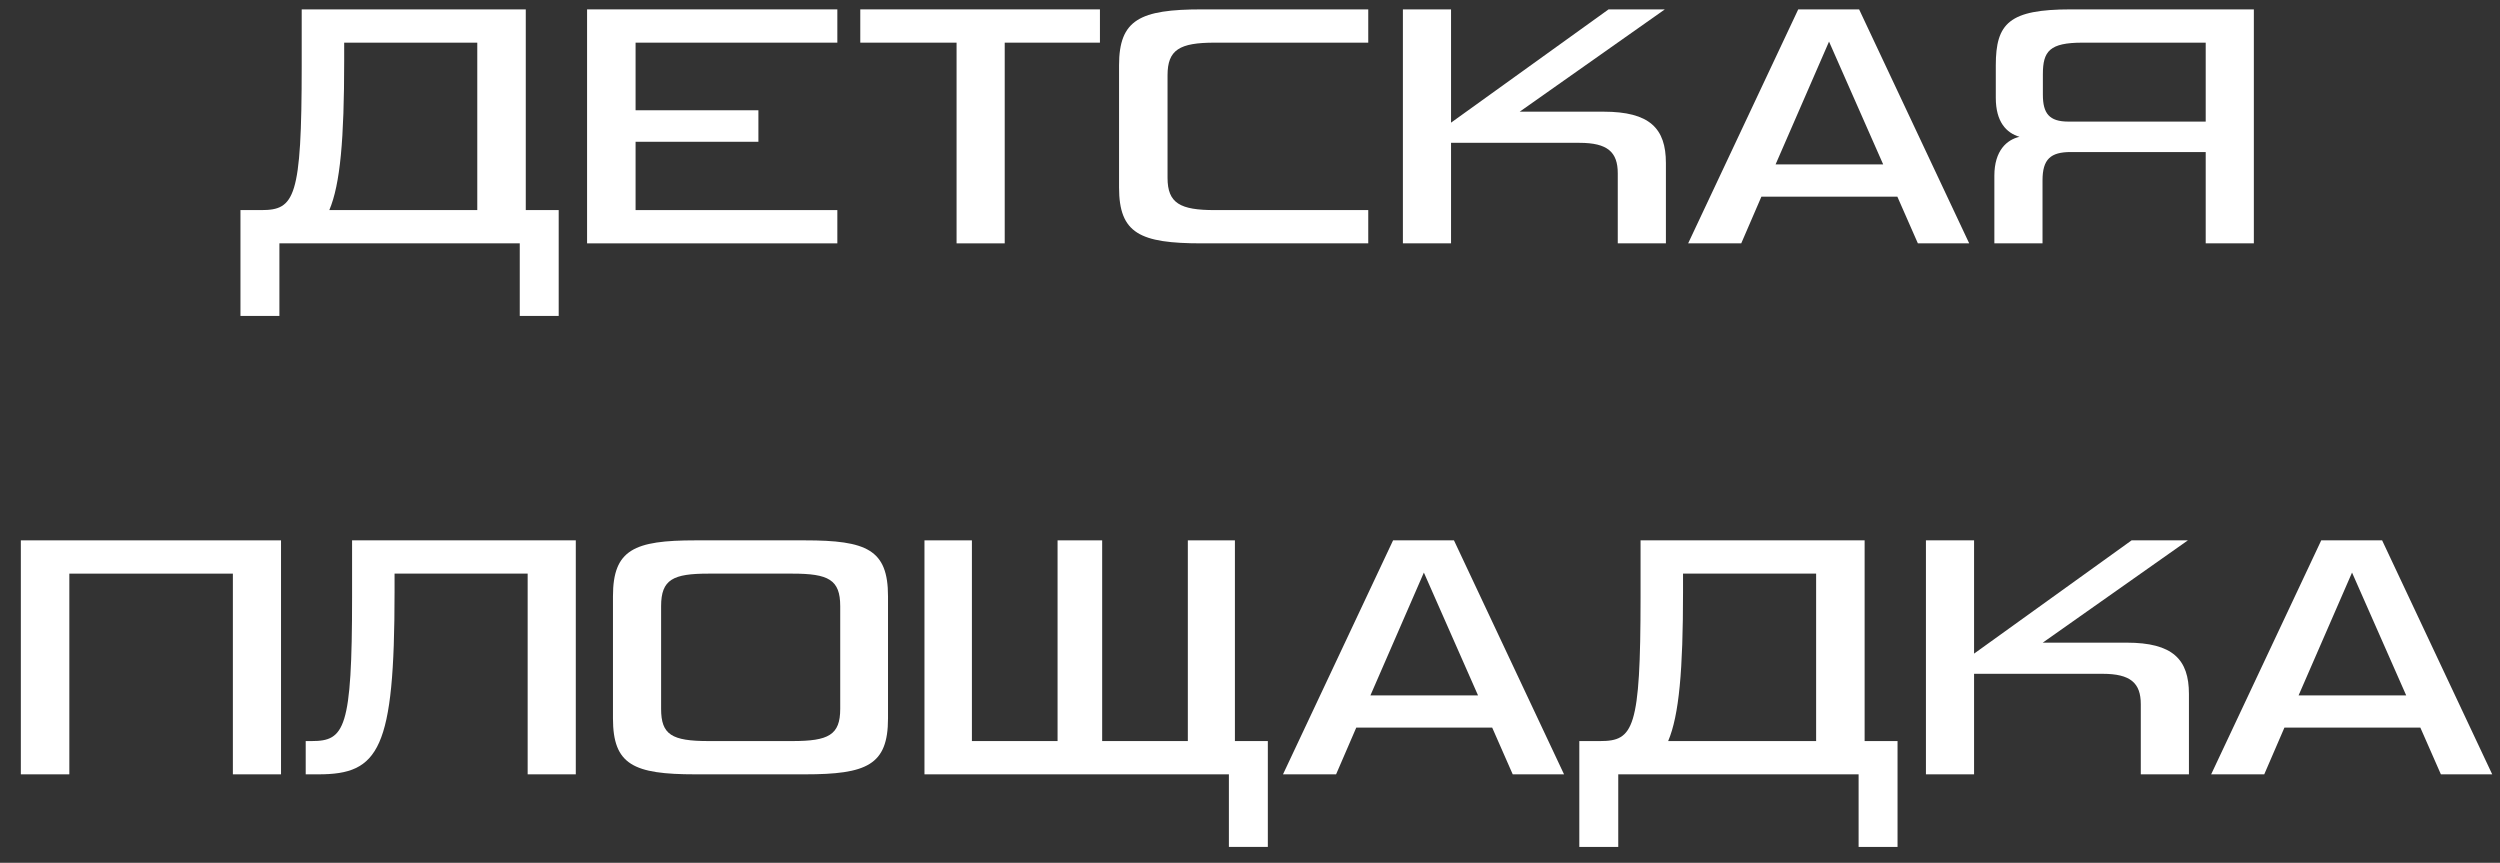 <?xml version="1.0" encoding="UTF-8"?> <svg xmlns="http://www.w3.org/2000/svg" width="113" height="39" viewBox="0 0 113 39" fill="none"><rect x="0" y="0" width="113" height="39" fill="#333333" stroke="none"/><path d="M110.328 35L109.4 32.888H103.256L102.344 35H99.944L104.92 24.424H107.672L112.648 35H110.328ZM106.312 25.88L103.896 31.432H108.76L106.312 25.88Z" fill="white"></path><path d="M98.94 35H96.764V31.832C96.764 30.872 96.3 30.456 95.036 30.456H89.228V35H87.052V24.424H89.228V29.544L96.348 24.424H98.892L92.332 29.048H96.124C98.204 29.048 98.94 29.8 98.94 31.368V35Z" fill="white"></path><path d="M73.145 38.28H71.385V33.496H72.329C73.833 33.496 74.153 32.952 74.153 27V24.424H84.281V33.496H85.769V38.28H84.009V35H73.145V38.28ZM76.073 26.76C76.073 30.28 75.897 32.328 75.401 33.496H82.089V25.928H76.073V26.76Z" fill="white"></path><path d="M68.375 35L67.447 32.888H61.303L60.391 35H57.991L62.967 24.424H65.719L70.695 35H68.375ZM64.359 25.88L61.943 31.432H66.807L64.359 25.88Z" fill="white"></path><path d="M57.306 38.28H55.546V35H41.786V24.424H43.93V33.496H47.802V24.424H49.818V33.496H53.69V24.424H55.818V33.496H57.306V38.28Z" fill="white"></path><path d="M36.378 35H31.434C28.634 35 27.706 34.568 27.706 32.472V26.952C27.706 24.84 28.666 24.424 31.434 24.424H36.378C39.178 24.424 40.138 24.84 40.138 26.952V32.472C40.138 34.584 39.178 35 36.378 35ZM37.978 32.04V27.4C37.978 26.2 37.45 25.928 35.818 25.928H32.026C30.426 25.928 29.882 26.184 29.882 27.4V32.04C29.882 33.208 30.362 33.496 32.026 33.496H35.818C37.45 33.496 37.978 33.224 37.978 32.04Z" fill="white"></path><path d="M15.914 27V24.424H26.026V35H23.85V25.928H17.834V26.76C17.834 33.896 17.13 35 14.394 35H13.818V33.496H14.09C15.578 33.496 15.914 32.952 15.914 27Z" fill="white"></path><path d="M12.702 35H10.526V25.928H3.134V35H0.942V24.424H12.702V35Z" fill="white"></path><path d="M92.322 11H90.145V7.944C90.145 6.792 90.722 6.312 91.281 6.184C90.689 6.008 90.21 5.512 90.21 4.424V2.952C90.21 1.048 90.817 0.424 93.602 0.424H101.874V11H99.698V6.872H93.602C92.689 6.872 92.322 7.192 92.322 8.152V11ZM92.338 3.352V4.28C92.338 5.128 92.626 5.496 93.49 5.496H99.698V1.928H94.129C92.641 1.928 92.338 2.312 92.338 3.352Z" fill="white"></path><path d="M86.688 11L85.76 8.888H79.616L78.704 11H76.304L81.28 0.424H84.032L89.008 11H86.688ZM82.672 1.88L80.256 7.432H85.12L82.672 1.88Z" fill="white"></path><path d="M75.299 11H73.123V7.832C73.123 6.872 72.659 6.456 71.395 6.456H65.587V11H63.411V0.424H65.587V5.544L72.707 0.424H75.251L68.691 5.048H72.483C74.563 5.048 75.299 5.8 75.299 7.368V11Z" fill="white"></path><path d="M61.845 11H54.325C51.525 11 50.581 10.552 50.581 8.472V2.952C50.581 0.888 51.525 0.424 54.325 0.424H61.845V1.928H54.901C53.317 1.928 52.773 2.248 52.773 3.4V8.04C52.773 9.192 53.349 9.496 54.901 9.496H61.845V11Z" fill="white"></path><path d="M45.413 11H43.237V1.928H38.885V0.424H49.717V1.928H45.413V11Z" fill="white"></path><path d="M37.848 11H26.536V0.424H37.848V1.928H28.728V4.984H34.28V6.408H28.728V9.496H37.848V11Z" fill="white"></path><path d="M12.629 14.28H10.869V9.496H11.813C13.317 9.496 13.637 8.952 13.637 3V0.424H23.765V9.496H25.253V14.28H23.493V11H12.629V14.28ZM15.557 2.76C15.557 6.28 15.381 8.328 14.885 9.496H21.573V1.928H15.557V2.76Z" fill="white"></path></svg> 